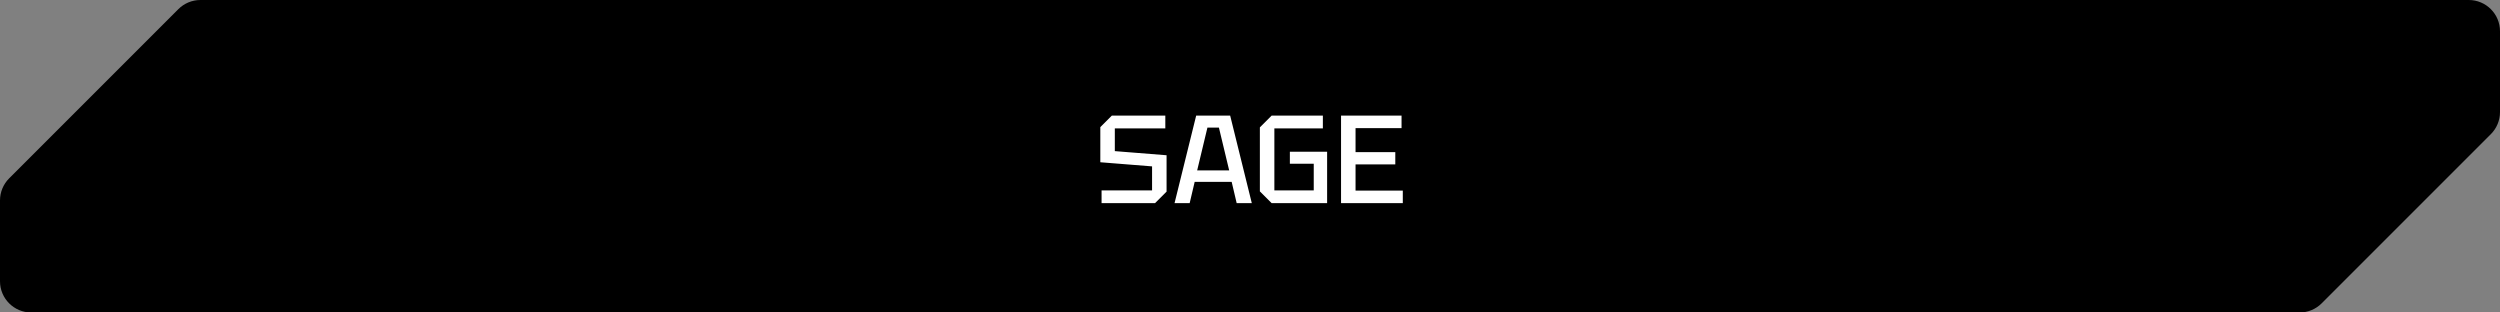<?xml version="1.0" encoding="UTF-8"?> <svg xmlns="http://www.w3.org/2000/svg" width="320" height="40" viewBox="0 0 320 40" fill="none"><rect x="0" y="0" width="320" height="40" fill="#808080" stroke="none"/><path d="M22.828 1.172C23.579 0.421 24.596 0 25.657 0H316C318.209 0 320 1.791 320 4V14.343C320 15.404 319.579 16.421 318.828 17.172L297.172 38.828C296.421 39.579 295.404 40 294.343 40H4C1.791 40 0 38.209 0 36V25.657C0 24.596 0.421 23.579 1.172 22.828L22.828 1.172Z" fill="black"></path><path d="M141.001 26V24.368H147.465V21.296L140.841 20.768V16.272L142.313 14.8H149.161V16.432H142.697V19.344L149.321 19.872V24.528L147.849 26H141.001ZM150.342 26L153.11 14.8H157.462L160.23 26H158.294L157.654 23.28H152.918L152.278 26H150.342ZM153.238 21.808H157.334L156.022 16.336H154.55L153.238 21.808ZM161.263 24.496V16.304L162.767 14.8H169.327V16.432H163.119V24.368H168.159V20.96H165.103V19.424H169.871V26H162.767L161.263 24.496ZM171.654 26V14.8H179.398V16.4H173.51V19.472H178.598V21.04H173.51V24.4H179.558V26H171.654Z" fill="white"></path></svg> 